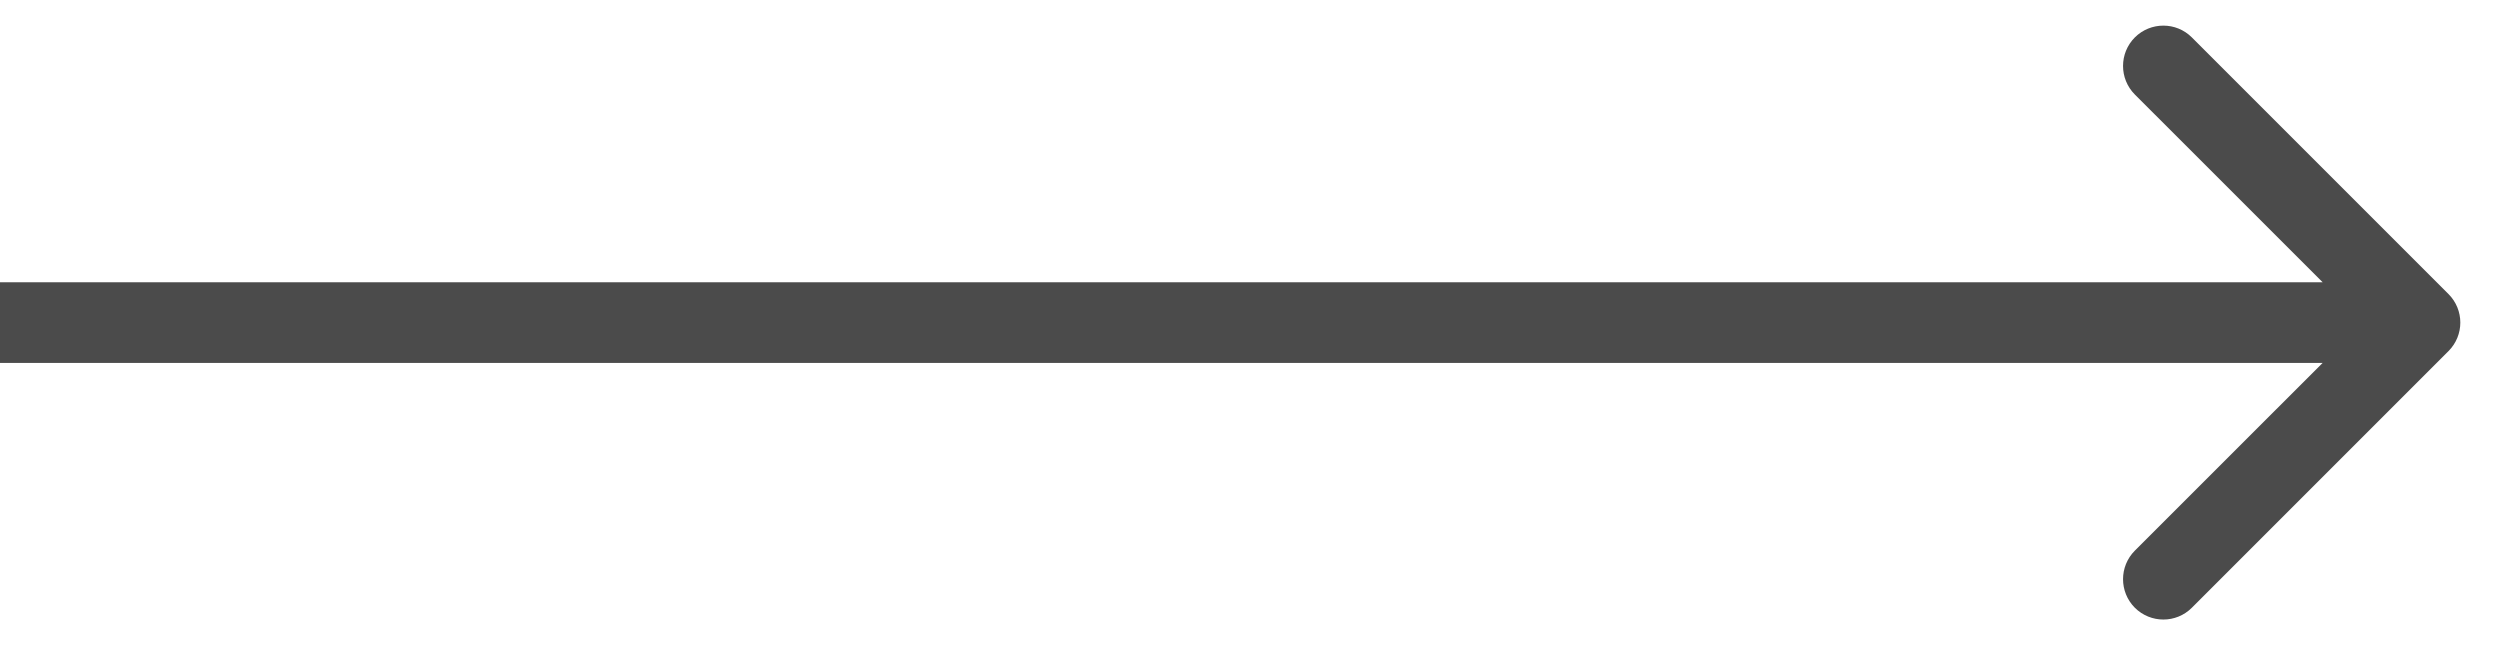 <?xml version="1.0" encoding="UTF-8"?> <svg xmlns="http://www.w3.org/2000/svg" width="31" height="8" viewBox="0 0 31 8" fill="none"><path d="M30.361 4.354C30.557 4.158 30.557 3.842 30.361 3.646L27.179 0.464C26.984 0.269 26.668 0.269 26.472 0.464C26.277 0.66 26.277 0.976 26.472 1.172L29.301 4L26.472 6.828C26.277 7.024 26.277 7.34 26.472 7.536C26.668 7.731 26.984 7.731 27.179 7.536L30.361 4.354ZM-0.009 4.5H30.008V3.5H-0.009V4.5Z" fill="#4B4B4B"></path></svg> 